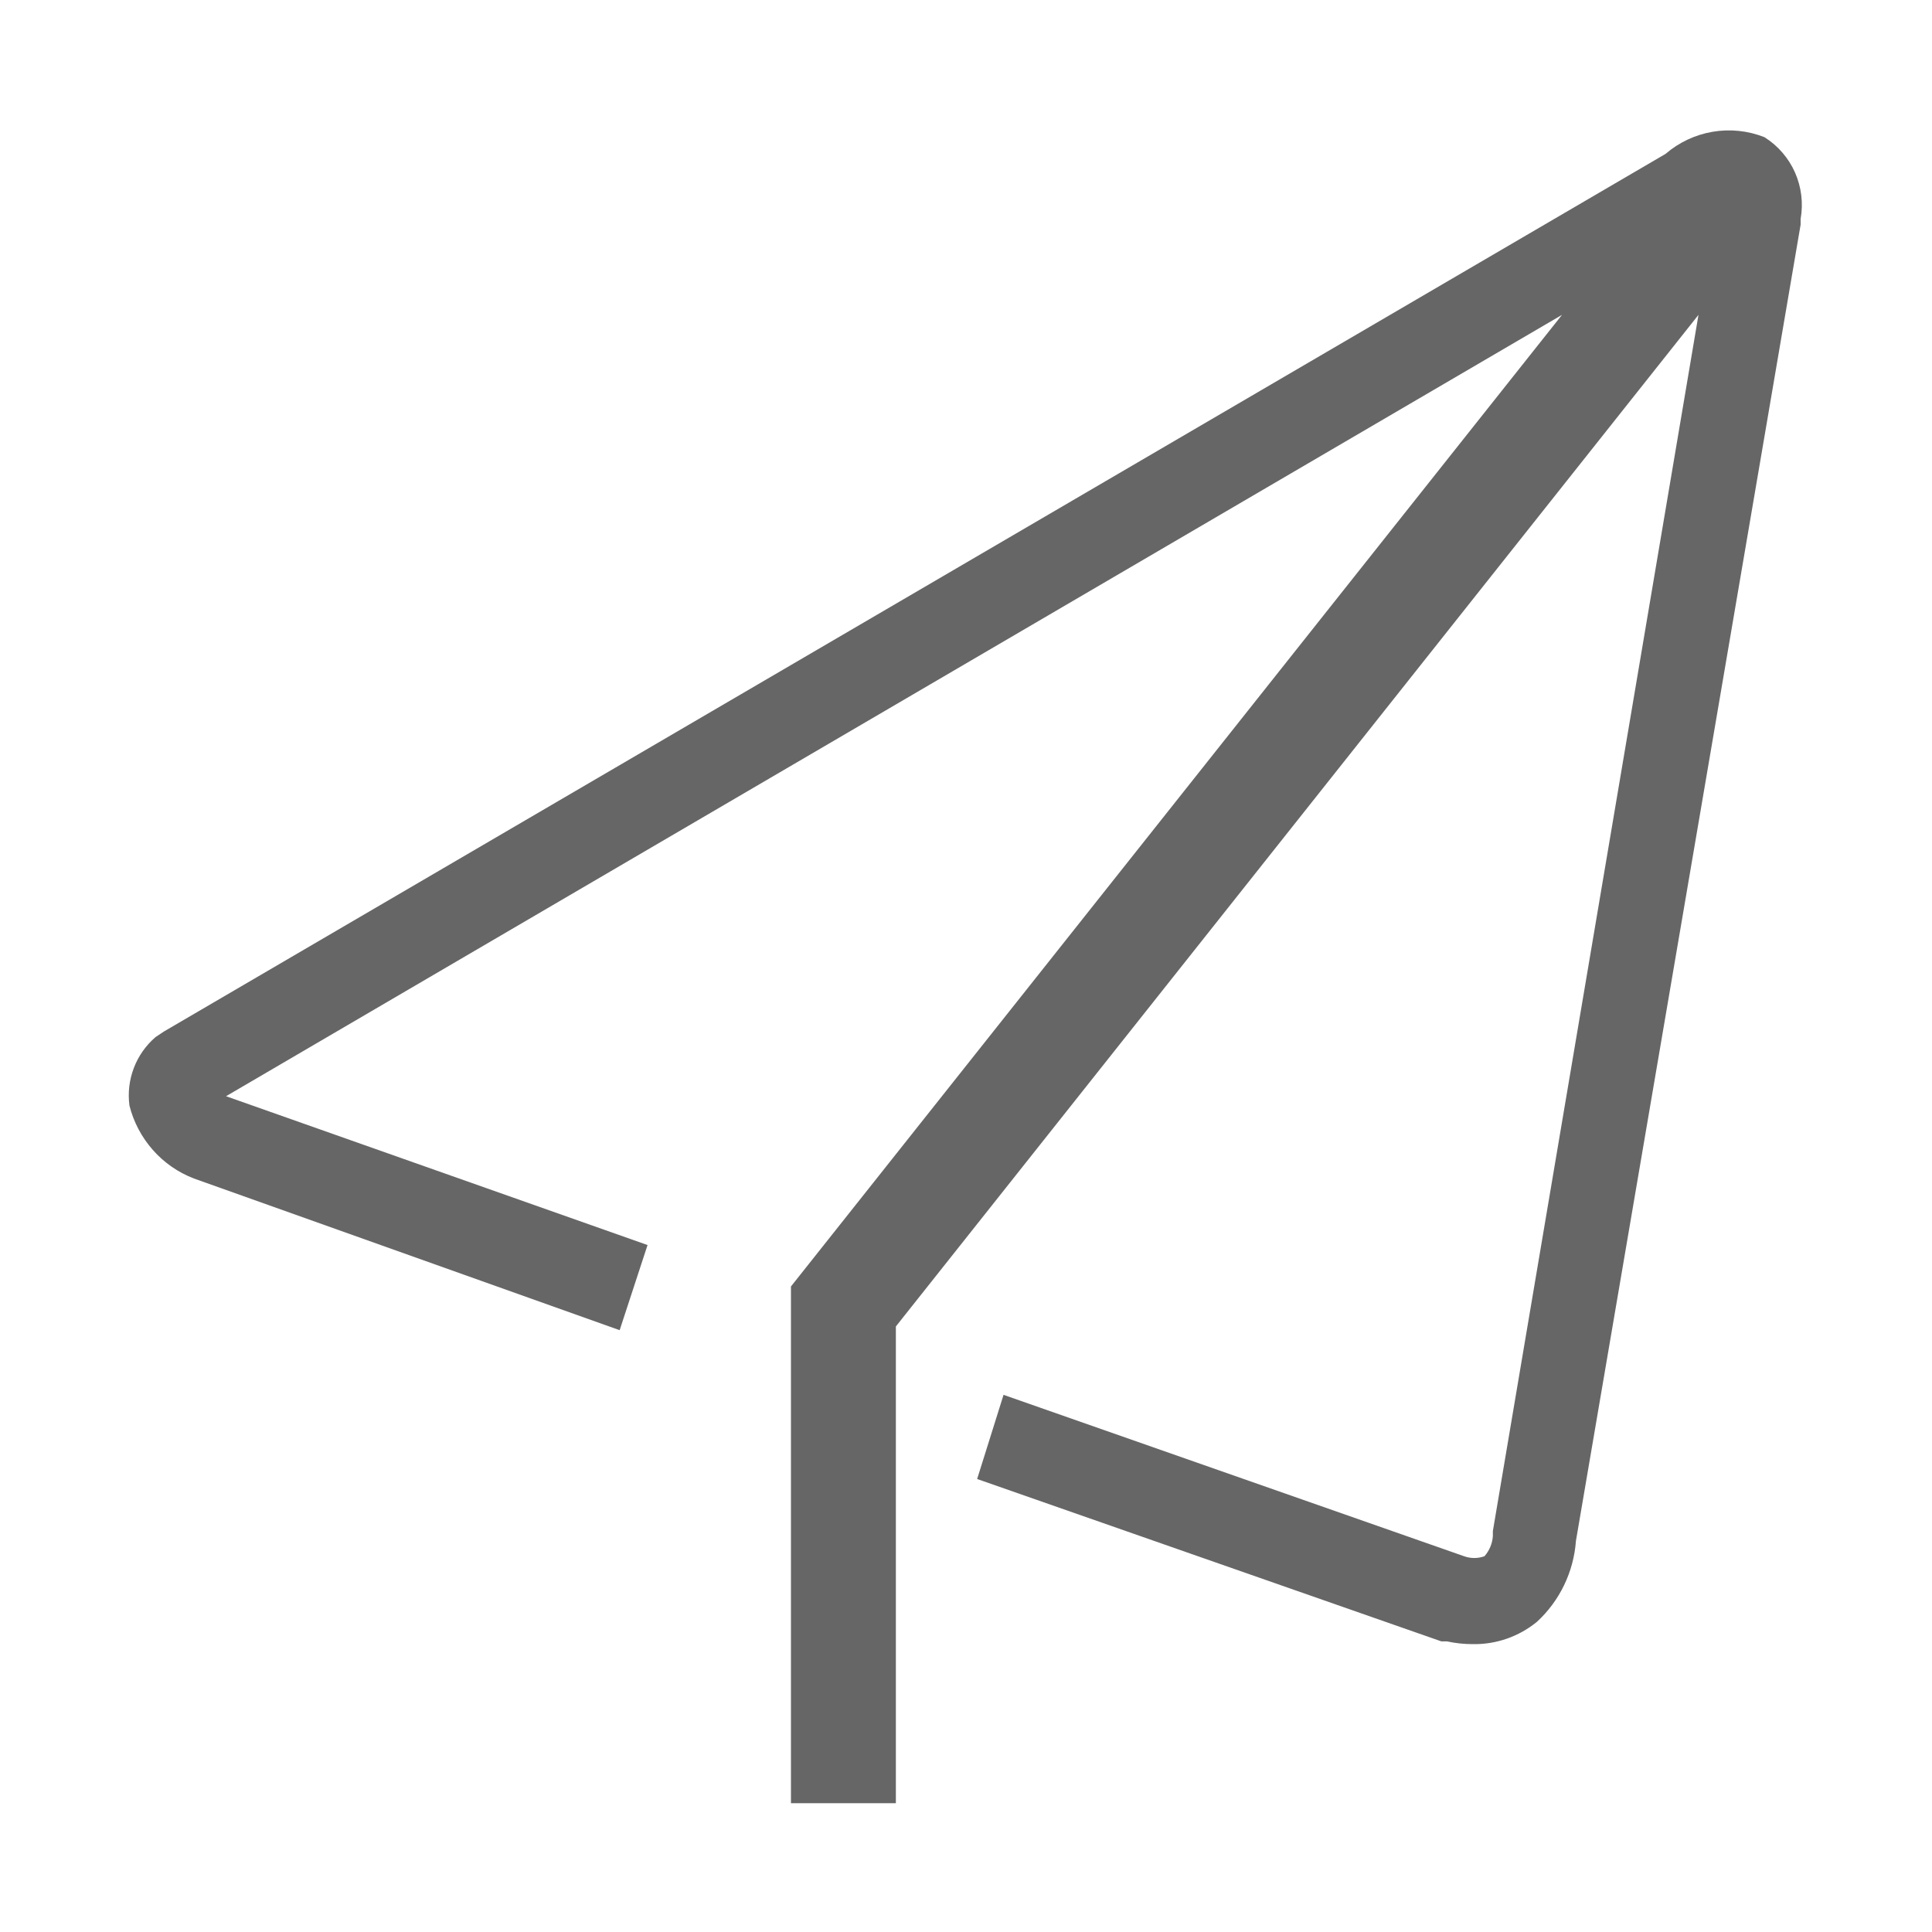 <svg width="30" height="30" viewBox="0 0 30 30" fill="none" xmlns="http://www.w3.org/2000/svg">
<g clip-path="url(#clip0_2036_6)">
<path d="M27.398 2.13C27.142 2.029 26.864 2 26.594 2.046C26.323 2.092 26.07 2.211 25.862 2.39L2.544 16.018L2.414 16.105C2.264 16.234 2.148 16.399 2.078 16.584C2.007 16.77 1.984 16.97 2.01 17.167C2.074 17.422 2.199 17.659 2.373 17.856C2.547 18.054 2.767 18.206 3.012 18.3L9.622 20.655L10.055 19.333L3.51 17.022L24.255 4.889L12.282 19.976V28H13.911V20.597L26.374 4.889L23.181 23.775V23.854C23.173 23.969 23.127 24.078 23.051 24.165C22.949 24.202 22.836 24.202 22.734 24.165L15.583 21.659L15.173 22.966L22.381 25.487H22.467C22.6 25.516 22.735 25.53 22.871 25.53C23.233 25.536 23.585 25.413 23.866 25.183C24.22 24.857 24.436 24.407 24.471 23.927L27.96 3.488V3.401C28.003 3.157 27.973 2.906 27.873 2.679C27.773 2.453 27.607 2.261 27.398 2.13Z" fill="#666666"/>
</g>
<defs>
<clipPath id="clip0_2036_6">
<rect width="26" height="26" fill="white" transform="translate(2 2)"/>
</clipPath>
</defs>
</svg>
